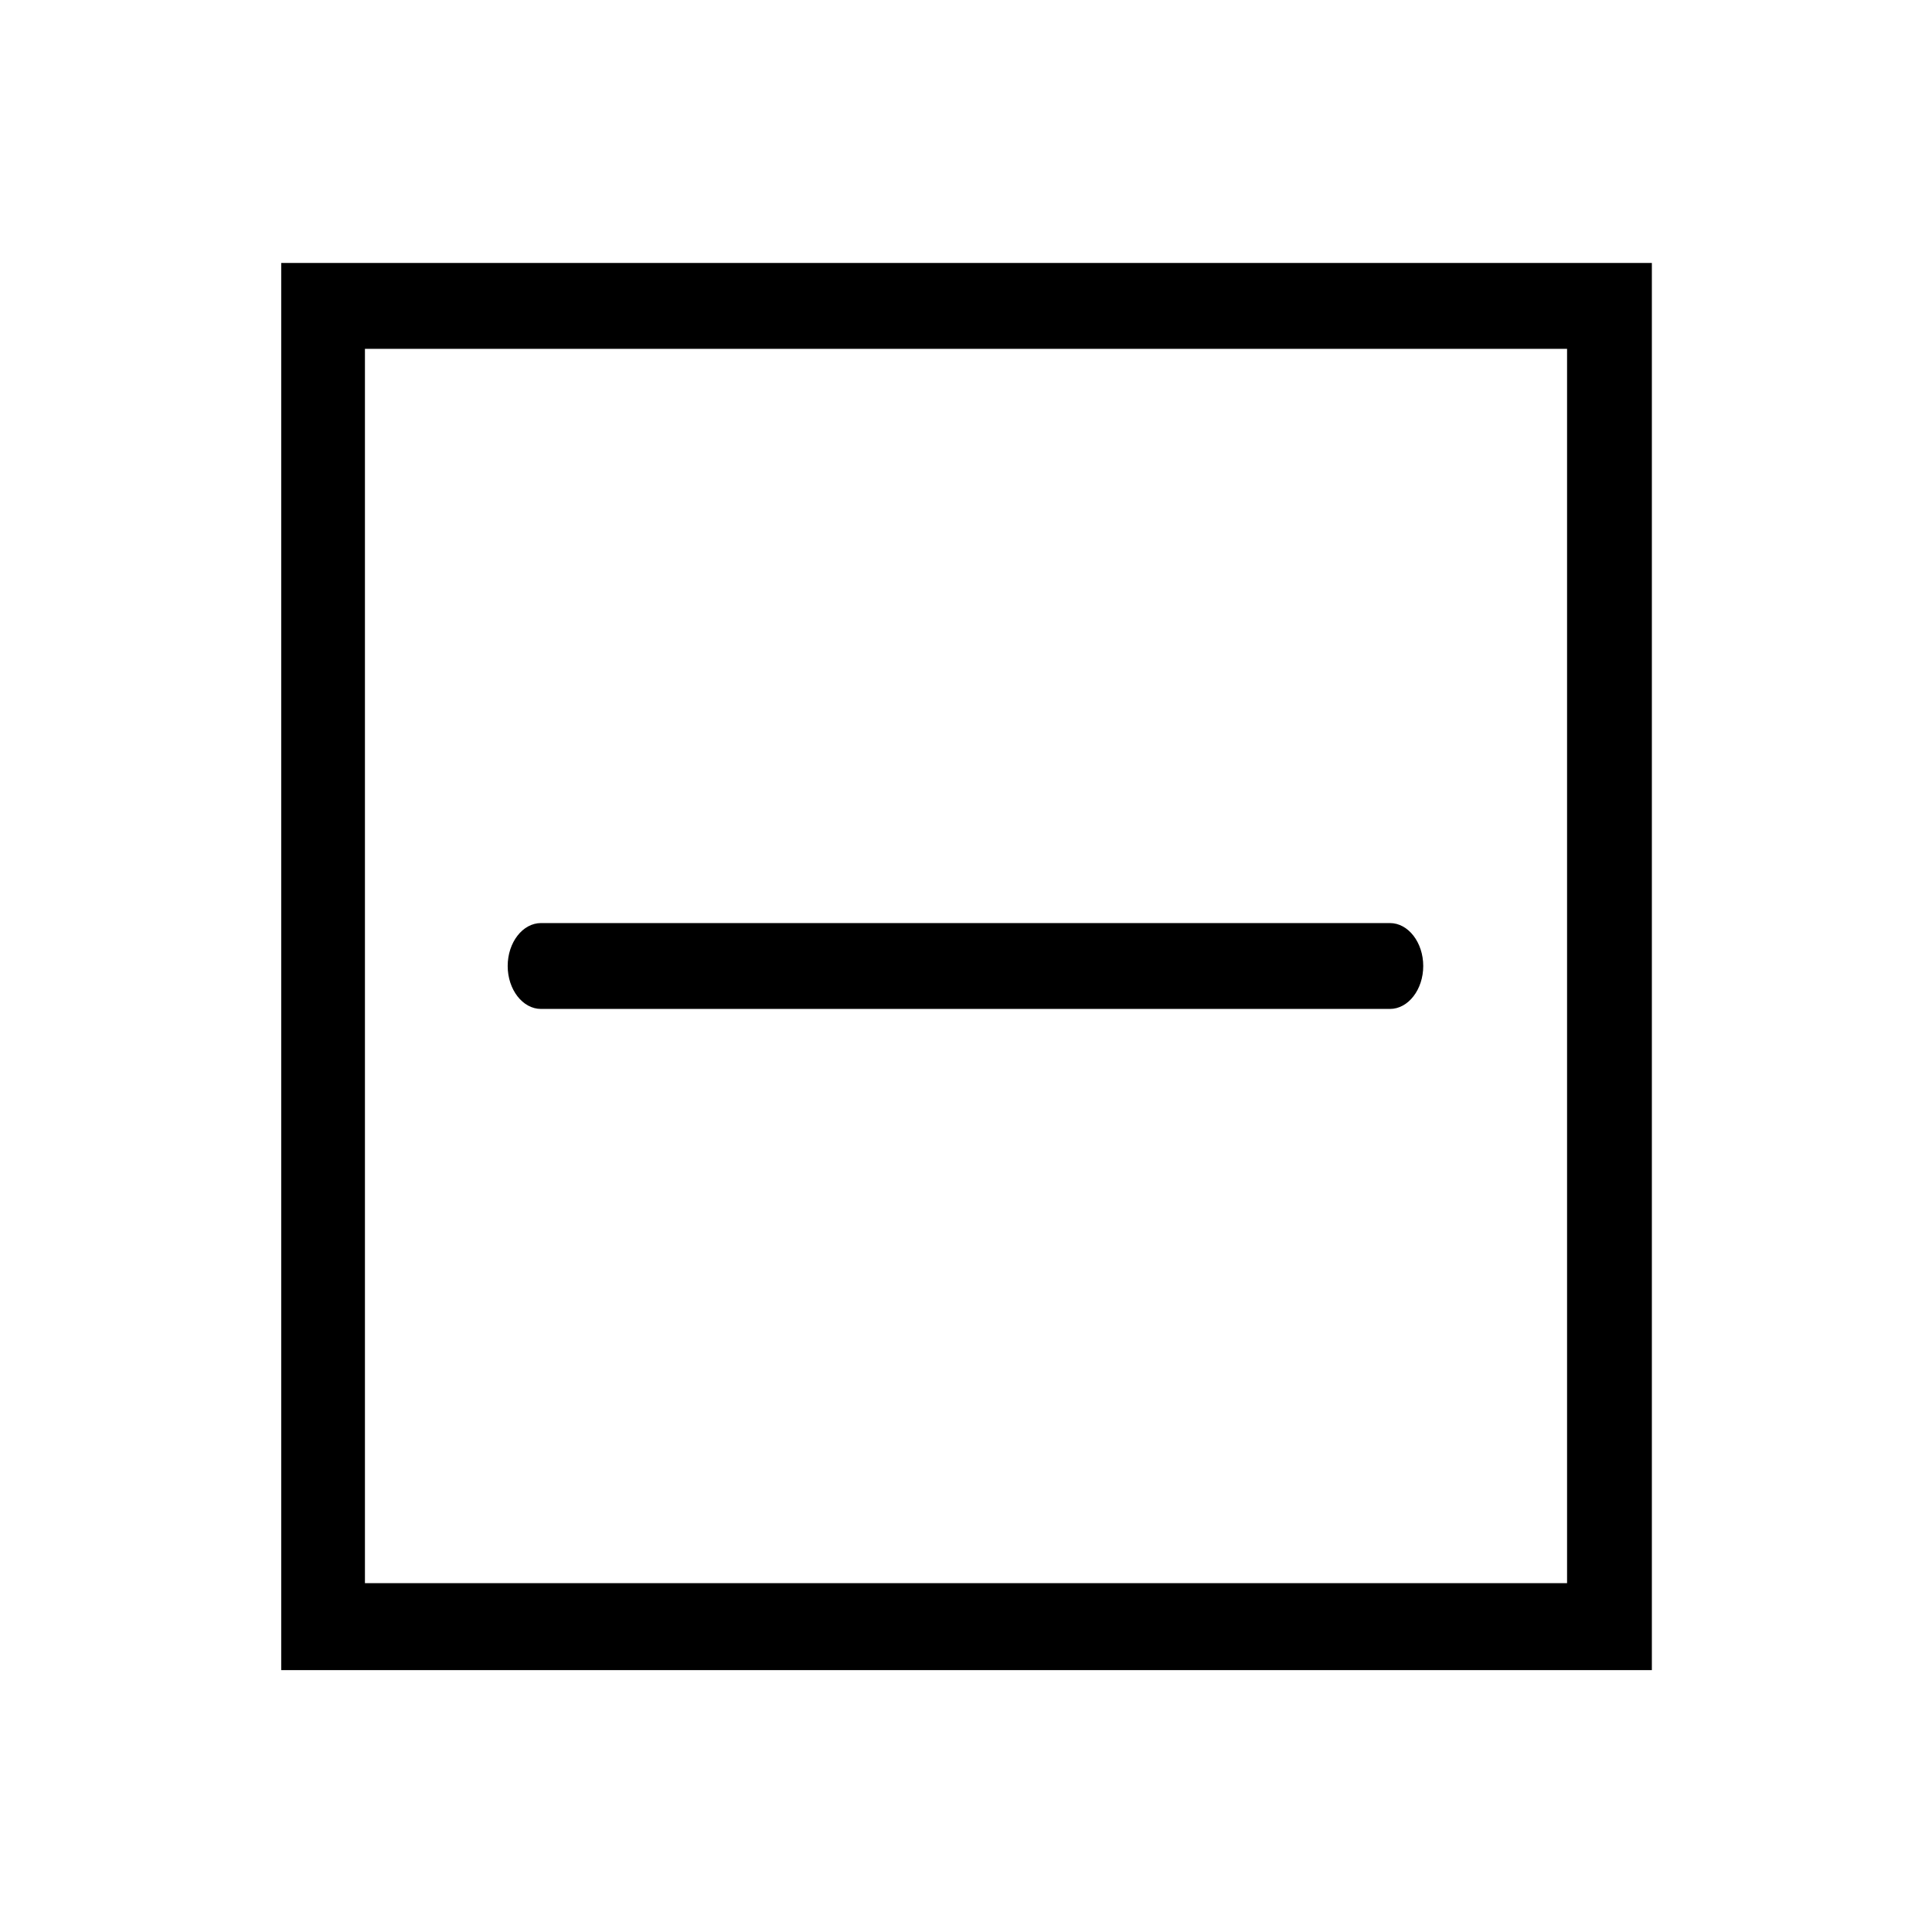 <?xml version="1.0" encoding="UTF-8"?>
<svg id="Layer_1" data-name="Layer 1" xmlns="http://www.w3.org/2000/svg" viewBox="0 0 18 18">
  <defs>
    <style>
      .cls-1 {
        fill-rule: evenodd;
      }
    </style>
  </defs>
  <path class="cls-1" d="m5.04,9.4c-.17,0-.31-.18-.31-.4s.14-.4.31-.4h7.91c.17,0,.31.18.31.4s-.14.4-.31.4h-7.91Z"/>
  <path class="cls-1" d="m3.01,2.45h12.38v13.11H2.62V2.45h.39Zm11.59.8H3.4v11.5h11.2V3.25Z"/>
</svg>